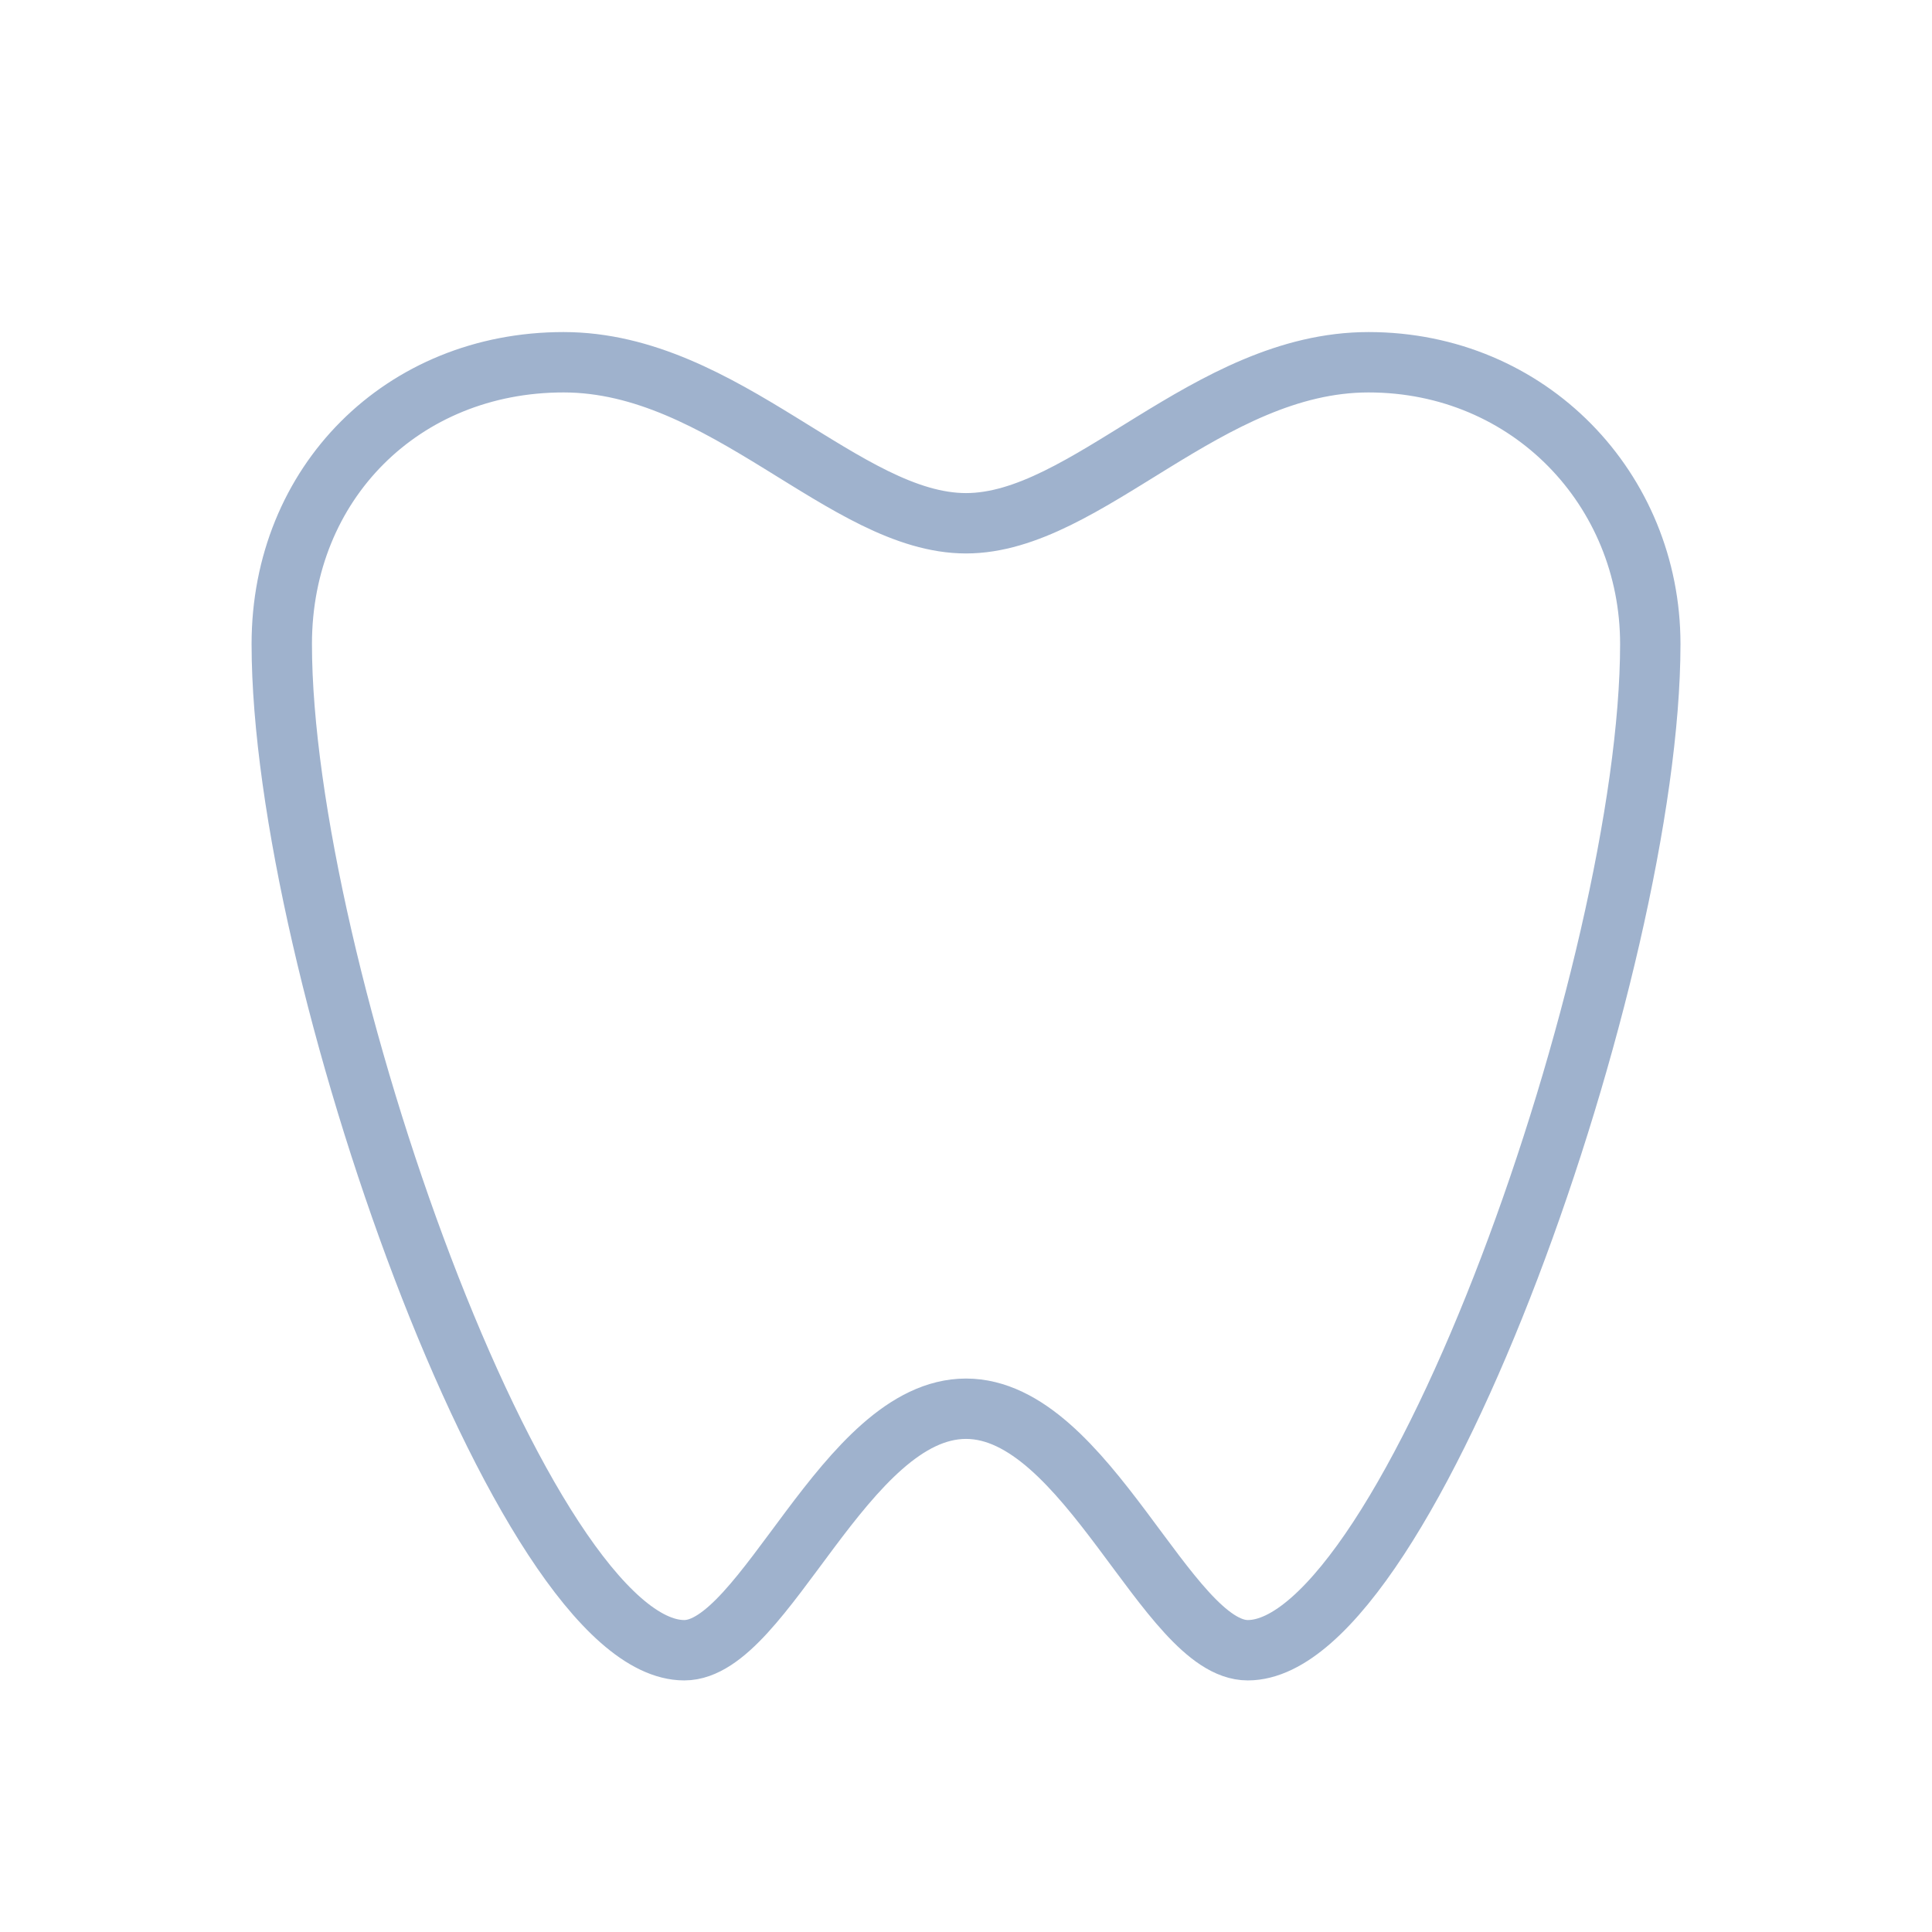 <?xml version="1.0" encoding="UTF-8"?> <svg xmlns="http://www.w3.org/2000/svg" width="32" height="32" viewBox="0 0 32 32" fill="none"><path d="M16 23.333C18 23.333 19.334 27.333 20.667 27.333C23.334 27.333 27.334 16 27.334 10.667C27.334 8.108 25.334 6 22.667 6C20 6 18 8.667 16 8.667C14 8.667 12 6 9.334 6C6.667 6 4.667 8 4.667 10.667C4.667 16 8.667 27.333 11.334 27.333C12.667 27.333 14 23.333 16 23.333Z" stroke="#9FB2CD"></path></svg> 